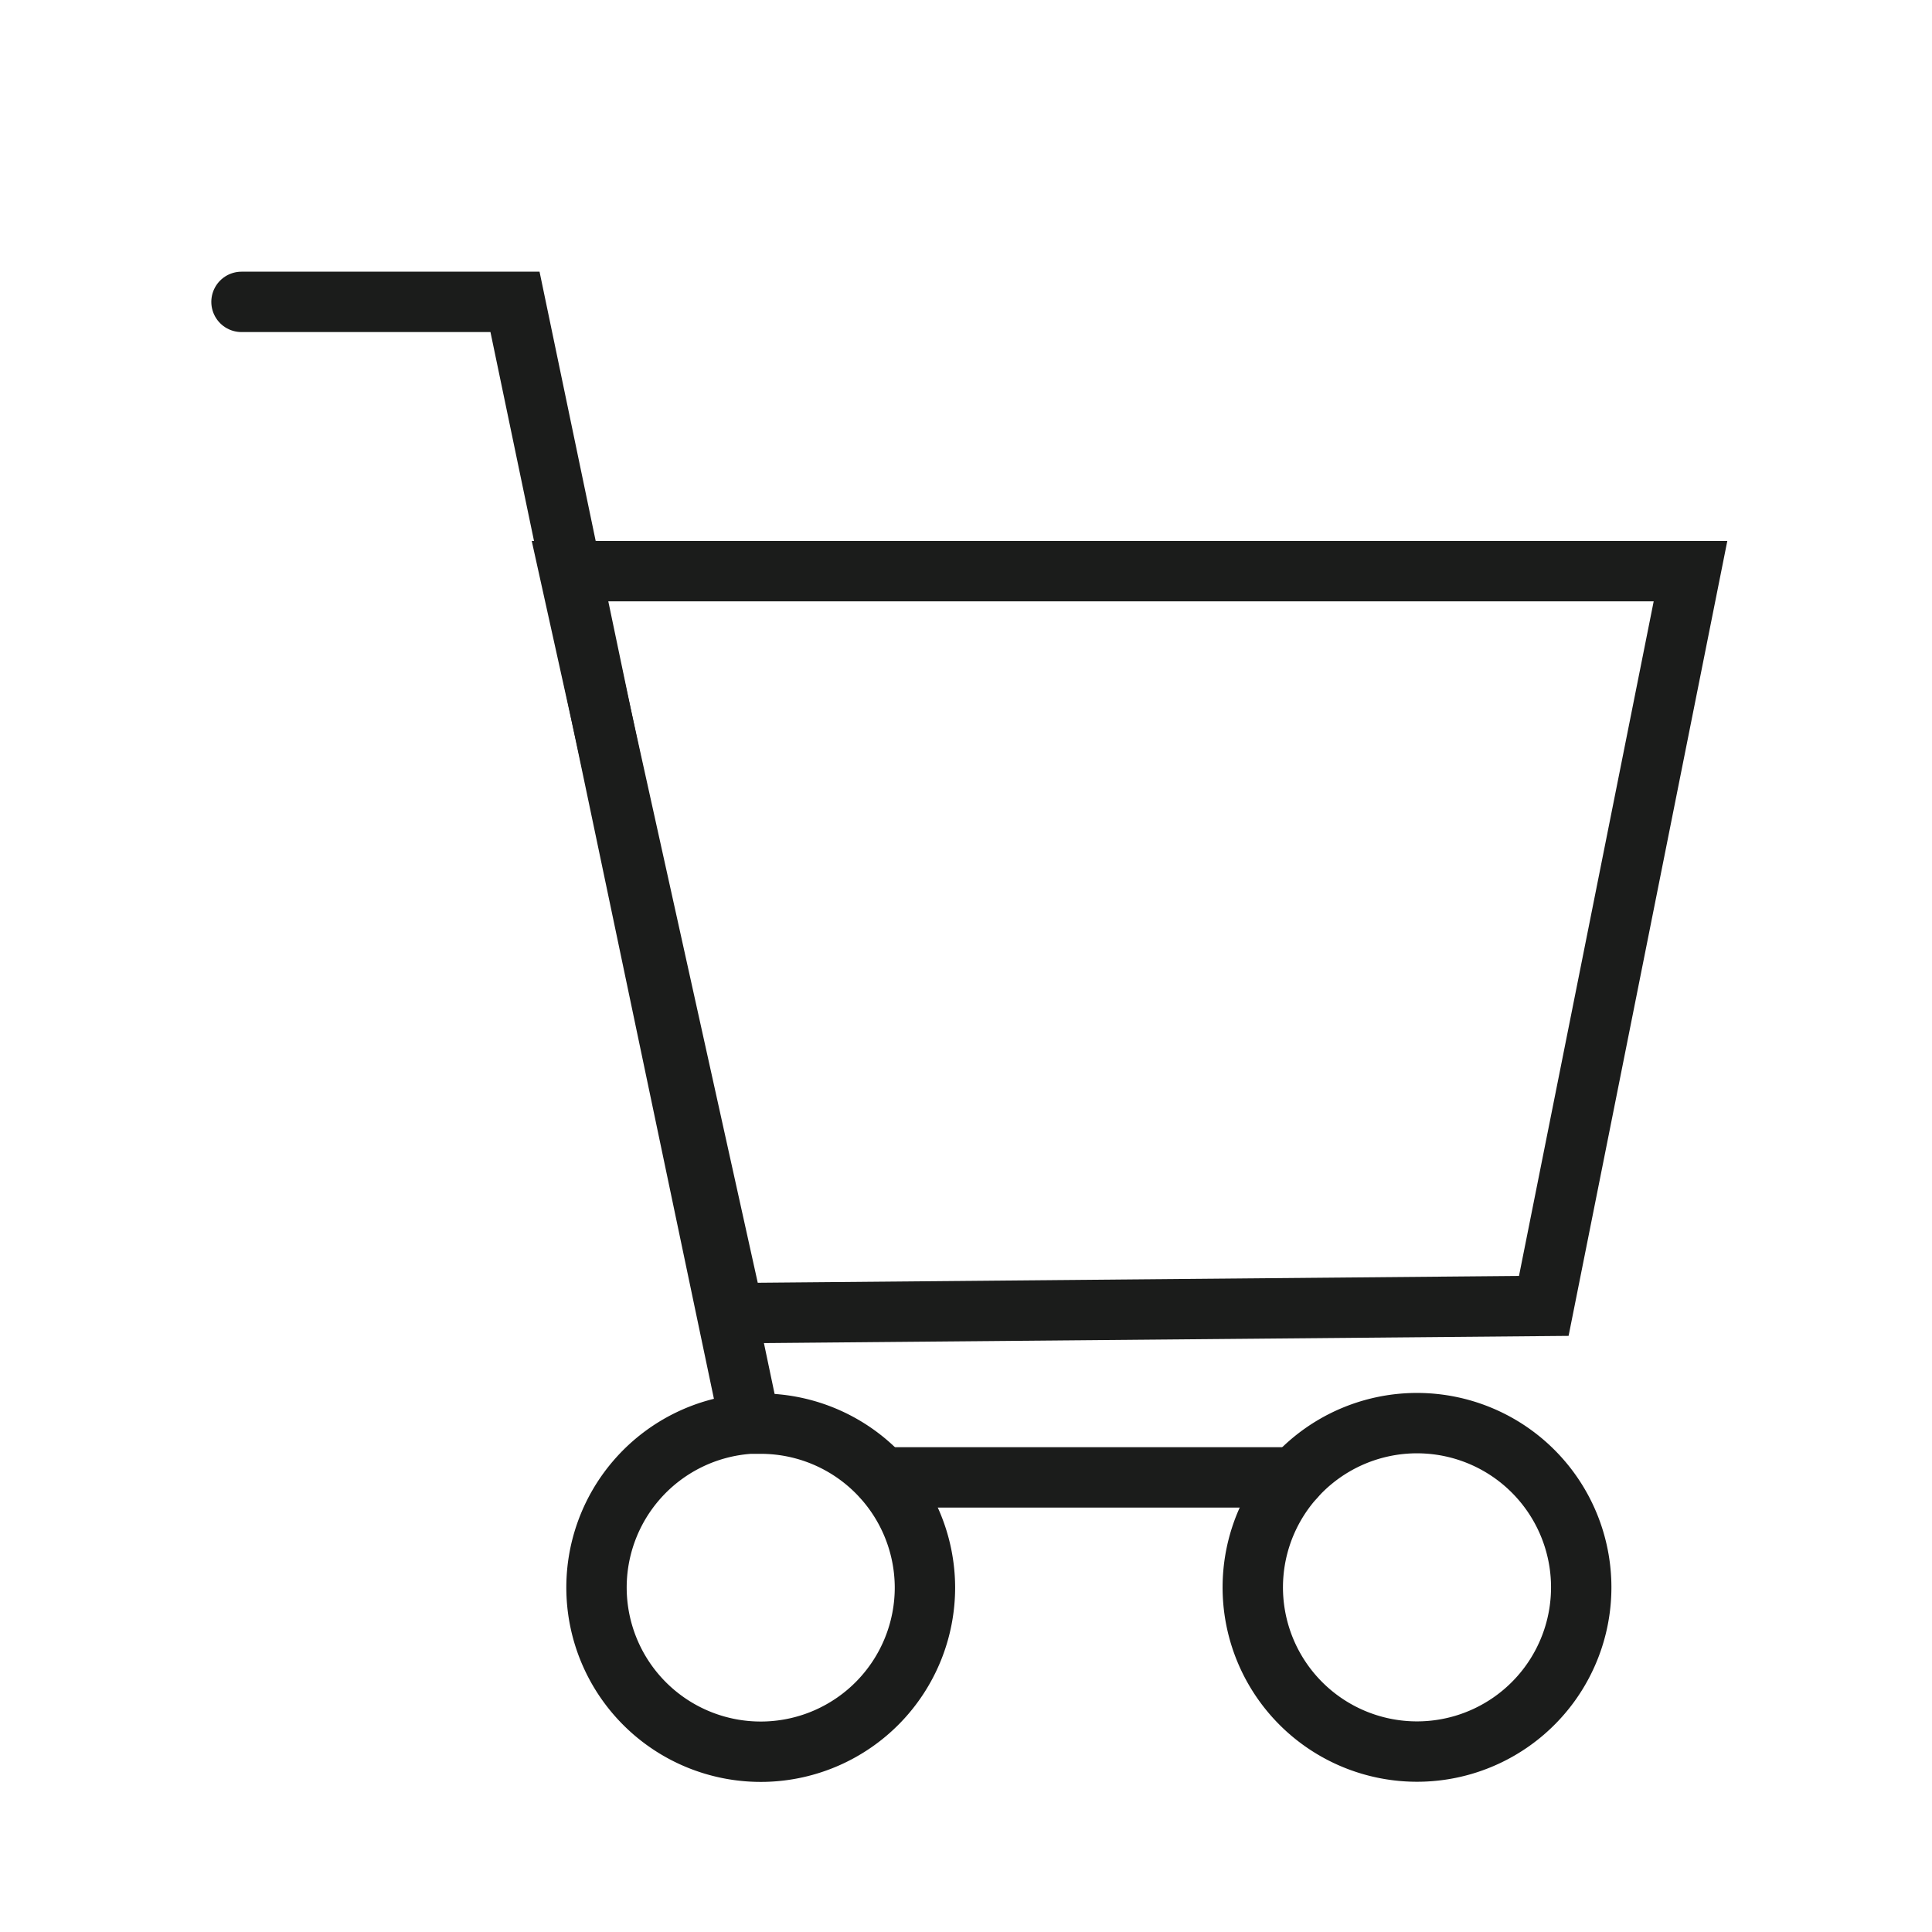<svg data-name="Layer 3" id="Layer_3" viewBox="0 0 32 32" xmlns="http://www.w3.org/2000/svg"><defs><style>.cls-1{fill:none;stroke:#3c4044;stroke-linecap:round;stroke-linejoin:round;}</style></defs><title></title><polygon points="25.57 21.63 12.15 21.75 9.43 9.46 28 9.46 25.57 21.63" stroke="#1b1c1b" stroke-width="1px" stroke-linecap="round" original-stroke="#3c4044" fill="none"></polygon><line x1="21.45" x2="14.62" y1="24.47" y2="24.47" stroke="#1b1c1b" stroke-width="1px" stroke-linecap="round" original-stroke="#3c4044" fill="none"></line><polyline points="12.42 23.57 9.96 11.85 9.46 9.46 8.53 5 4 5" stroke="#1b1c1b" stroke-width="1px" stroke-linecap="round" original-stroke="#3c4044" fill="none"></polyline><path d="M26.19,26.28a2.72,2.72,0,1,1-4.74-1.81,2.72,2.72,0,0,1,4.74,1.81Z" stroke="#1b1c1b" stroke-width="1px" stroke-linecap="round" original-stroke="#3c4044" fill="none"></path><path d="M15.32,26.28a2.72,2.72,0,1,1-2.9-2.7h.18a2.72,2.72,0,0,1,2.72,2.71Z" stroke="#1b1c1b" stroke-width="1px" stroke-linecap="round" original-stroke="#3c4044" fill="none"></path></svg>